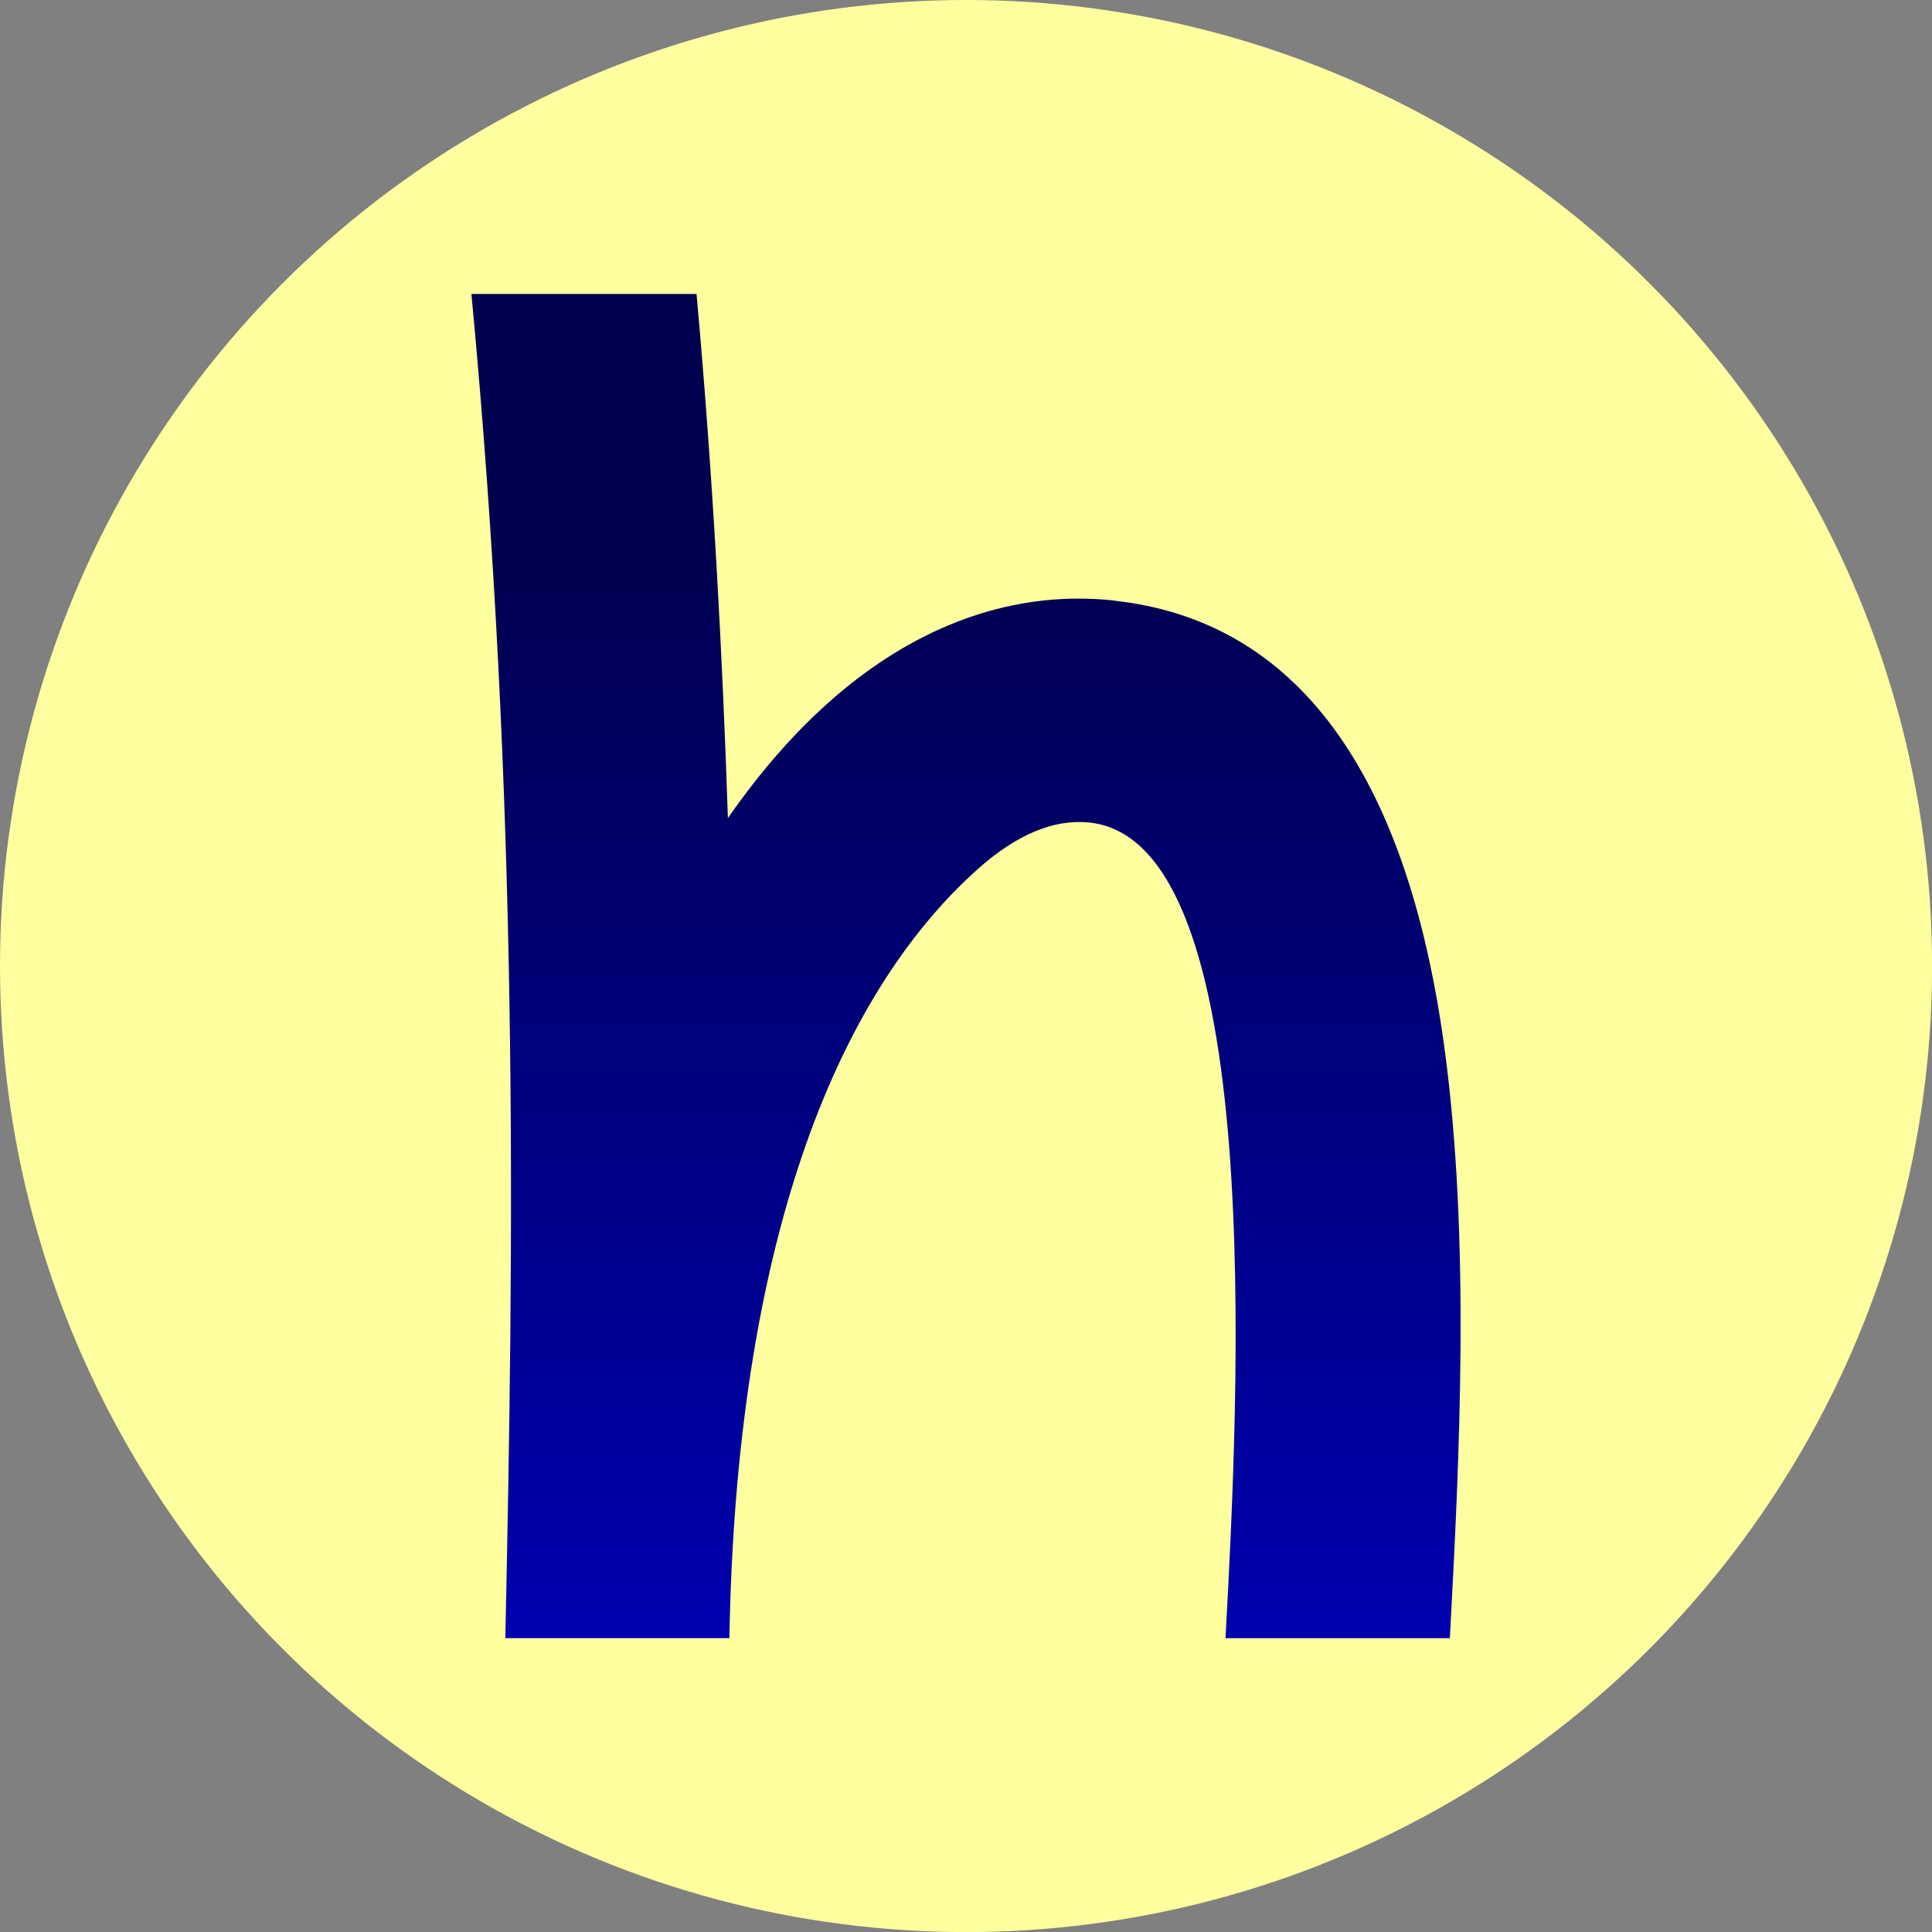 <?xml version="1.0" encoding="UTF-8"?>
<svg id="Layer_2" data-name="Layer 2" xmlns="http://www.w3.org/2000/svg" xmlns:xlink="http://www.w3.org/1999/xlink" viewBox="0 0 246.39 246.39">
  <rect x="0" y="0" width="246.39" height="246.39" fill="#808080" stroke="none"/>
  <defs>
    <style>
      .cls-1 {
        fill: #ffffa0;
      }

      .cls-2 {
        fill: url(#Unbenannter_Verlauf_4);
      }
    </style>
    <linearGradient id="Unbenannter_Verlauf_4" data-name="Unbenannter Verlauf 4" x1="123.2" y1="214.38" x2="123.2" y2="70.81" gradientUnits="userSpaceOnUse">
      <stop offset="0" stop-color="#0000b4"/>
      <stop offset="0" stop-color="#0000b4"/>
      <stop offset="1" stop-color="#000050"/>
    </linearGradient>
  </defs>
  <g id="Ebene_1" data-name="Ebene 1">
    <circle class="cls-1" cx="123.2" cy="123.2" r="123.2"/>
    <path class="cls-2" d="m142.04,76.58c-1.5-.16-3-.24-4.49-.24-11.2,0-22.15,4.55-31.94,13.3-4.58,4.09-8.85,9.04-12.78,14.69-.7-21.18-1.92-43.82-4-66.84h-28.71c6.14,64.87,5.39,121.49,4.33,171.16h0c0,.09,0,.17,0,.26h28.57c.85-49.75,13.33-81.67,31.67-98.07,4.96-4.43,9.75-6.42,14.27-5.94,22.64,2.45,19.02,72.88,17.33,104.02h28.61c1.25-23.03,2.62-51.09-.71-75.44-4.81-35.24-18.99-54.37-42.14-56.88Z"/>
  </g>
</svg>